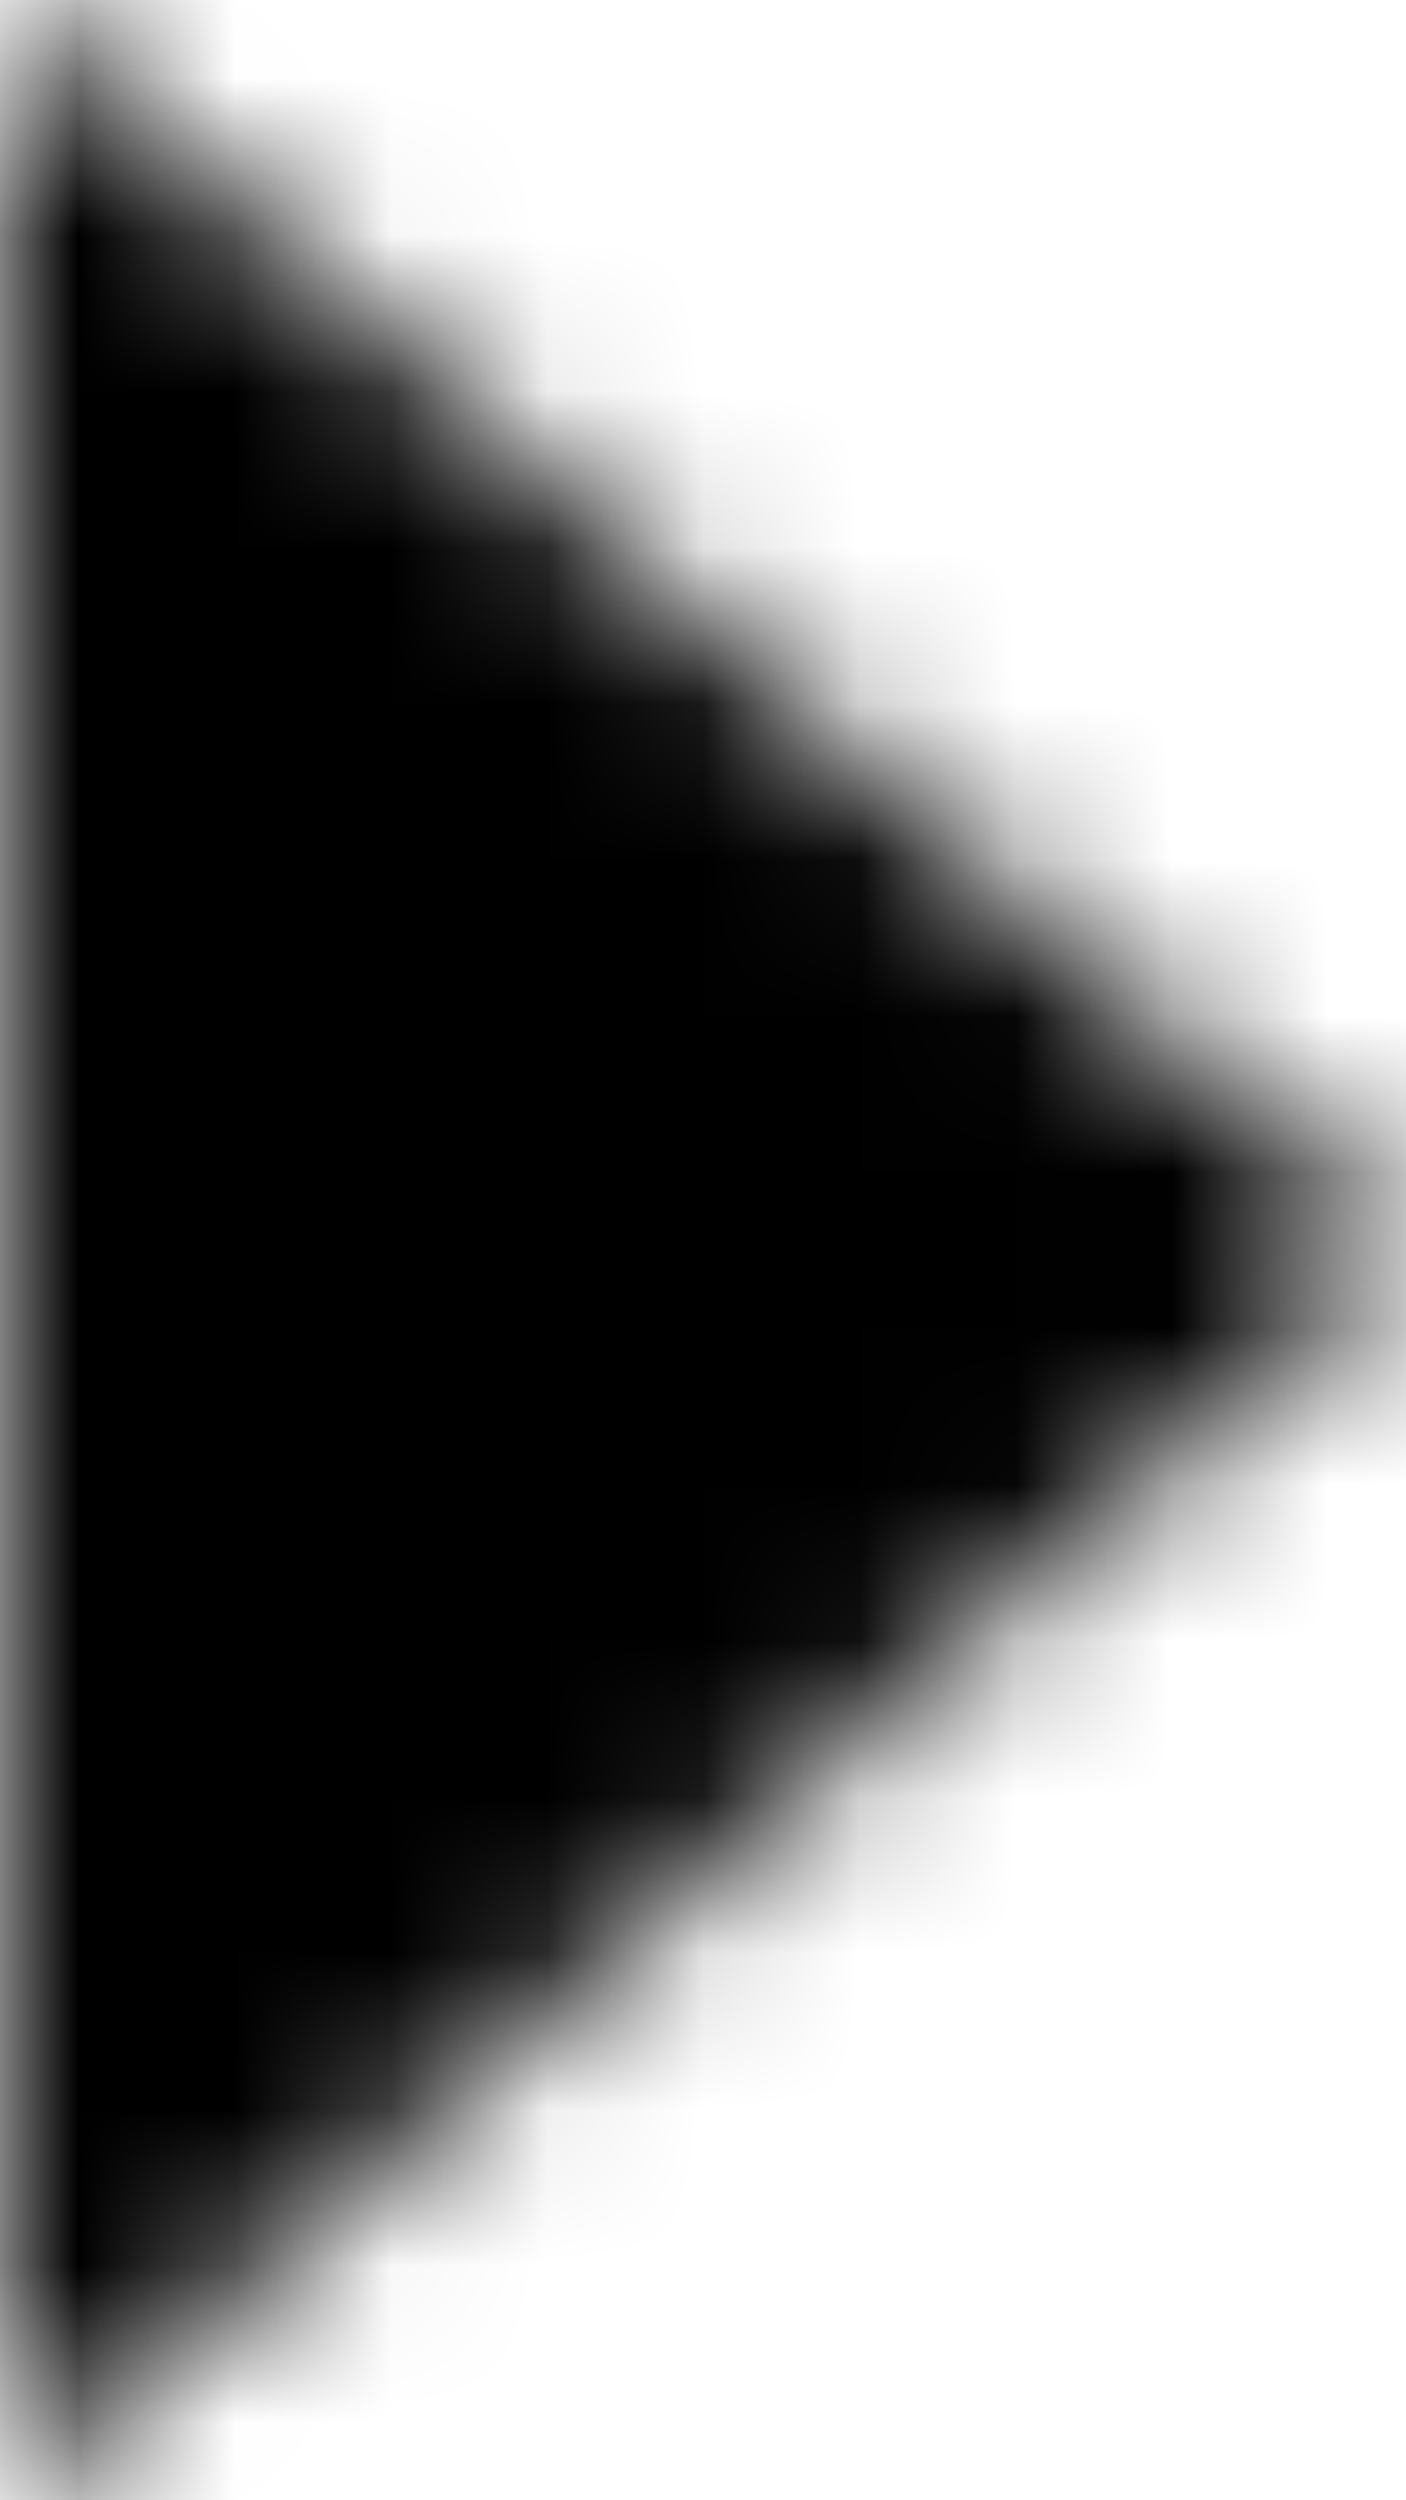 <svg width="9" height="16" viewBox="0 0 9 16" fill="none" xmlns="http://www.w3.org/2000/svg">
<mask id="path-1-inside-1_5377_92" fill="white">
<path d="M9 8L-9.53674e-07 16V8L-9.53674e-07 0L9 8Z"/>
</mask>
<path d="M9 8L24.28 25.19L43.62 8L24.28 -9.191L9 8ZM-9.53674e-07 16L-23 16L-23 67.218L15.28 33.19L-9.53674e-07 16ZM-9.53674e-07 0L15.28 -17.191L-23 -51.217L-23 0L-9.53674e-07 0ZM9 8L-6.28 -9.19L-15.28 -1.19L-9.53674e-07 16L15.28 33.19L24.28 25.19L9 8ZM-9.53674e-07 0L-15.28 17.191L-6.28 25.19L9 8L24.28 -9.191L15.28 -17.191L-9.53674e-07 0ZM-9.53674e-07 16L23 16V8L-9.53674e-07 8L-23 8V16L-9.53674e-07 16ZM-9.53674e-07 8L23 8V0L-9.53674e-07 0L-23 0V8L-9.53674e-07 8Z" fill="black" mask="url(#path-1-inside-1_5377_92)"/>
</svg>
